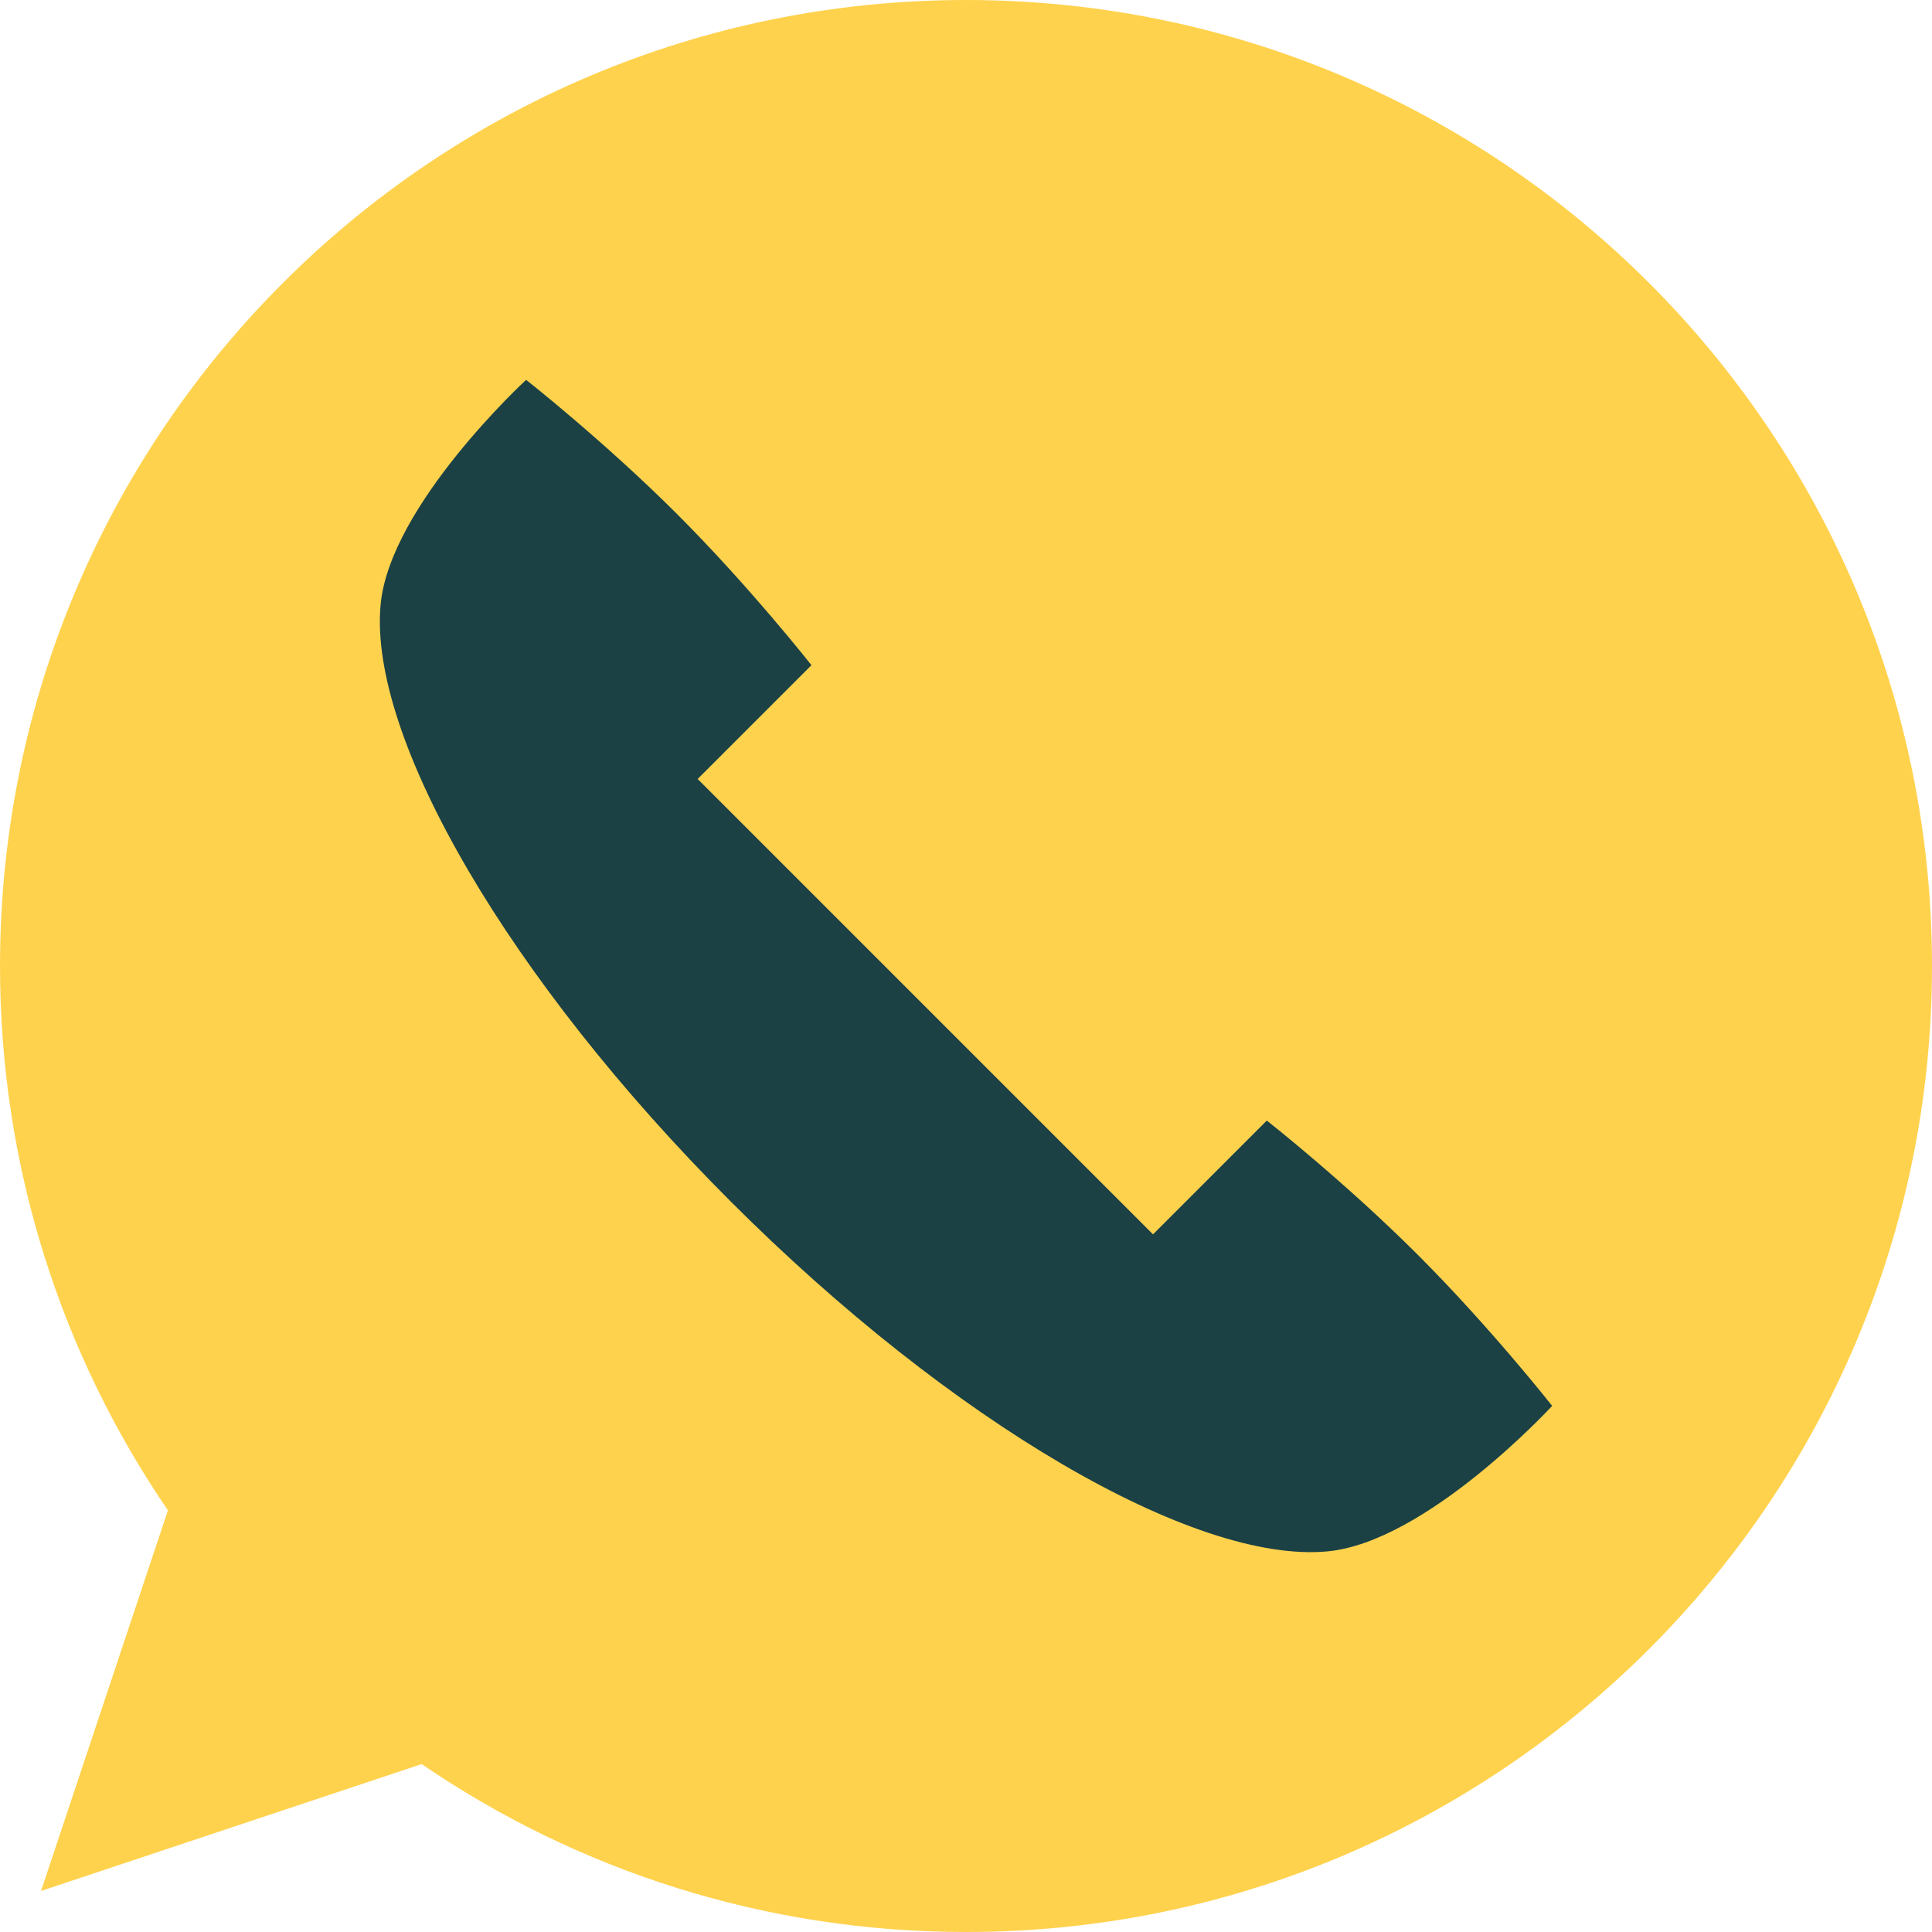 <?xml version="1.0" encoding="iso-8859-1"?>
<!-- Uploaded to: SVG Repo, www.svgrepo.com, Generator: SVG Repo Mixer Tools -->
<svg height="800px" width="800px" version="1.1" id="Layer_1" xmlns="http://www.w3.org/2000/svg" xmlns:xlink="http://www.w3.org/1999/xlink" 
	 viewBox="0 0 512 512" xml:space="preserve">
<path style="fill:#FFD24D;" d="M256,0C114.615,0,0,114.615,0,256.001c0,53.507,16.426,103.174,44.497,144.252L10.871,501.129
	l100.877-33.625C152.826,495.574,202.491,512,256,512c141.385,0,256-114.615,256-255.999C512,114.615,397.385,0,256,0z"/>
<path style="fill:#1B4145;" d="M375.744,332.549c-19.326-19.325-40.026-35.594-40.026-35.594l-30.158,30.159L184.887,206.44
	l30.159-30.158c0,0-16.268-20.7-35.594-40.026c-19.326-19.325-40.025-35.594-40.025-35.594s-36.137,33.244-38.567,59.61
	c-3.252,35.293,34.106,99.459,92.758,158.111s122.817,96.01,158.11,92.757c26.367-2.431,59.61-38.566,59.61-38.566
	S395.069,351.876,375.744,332.549z"/>
</svg>